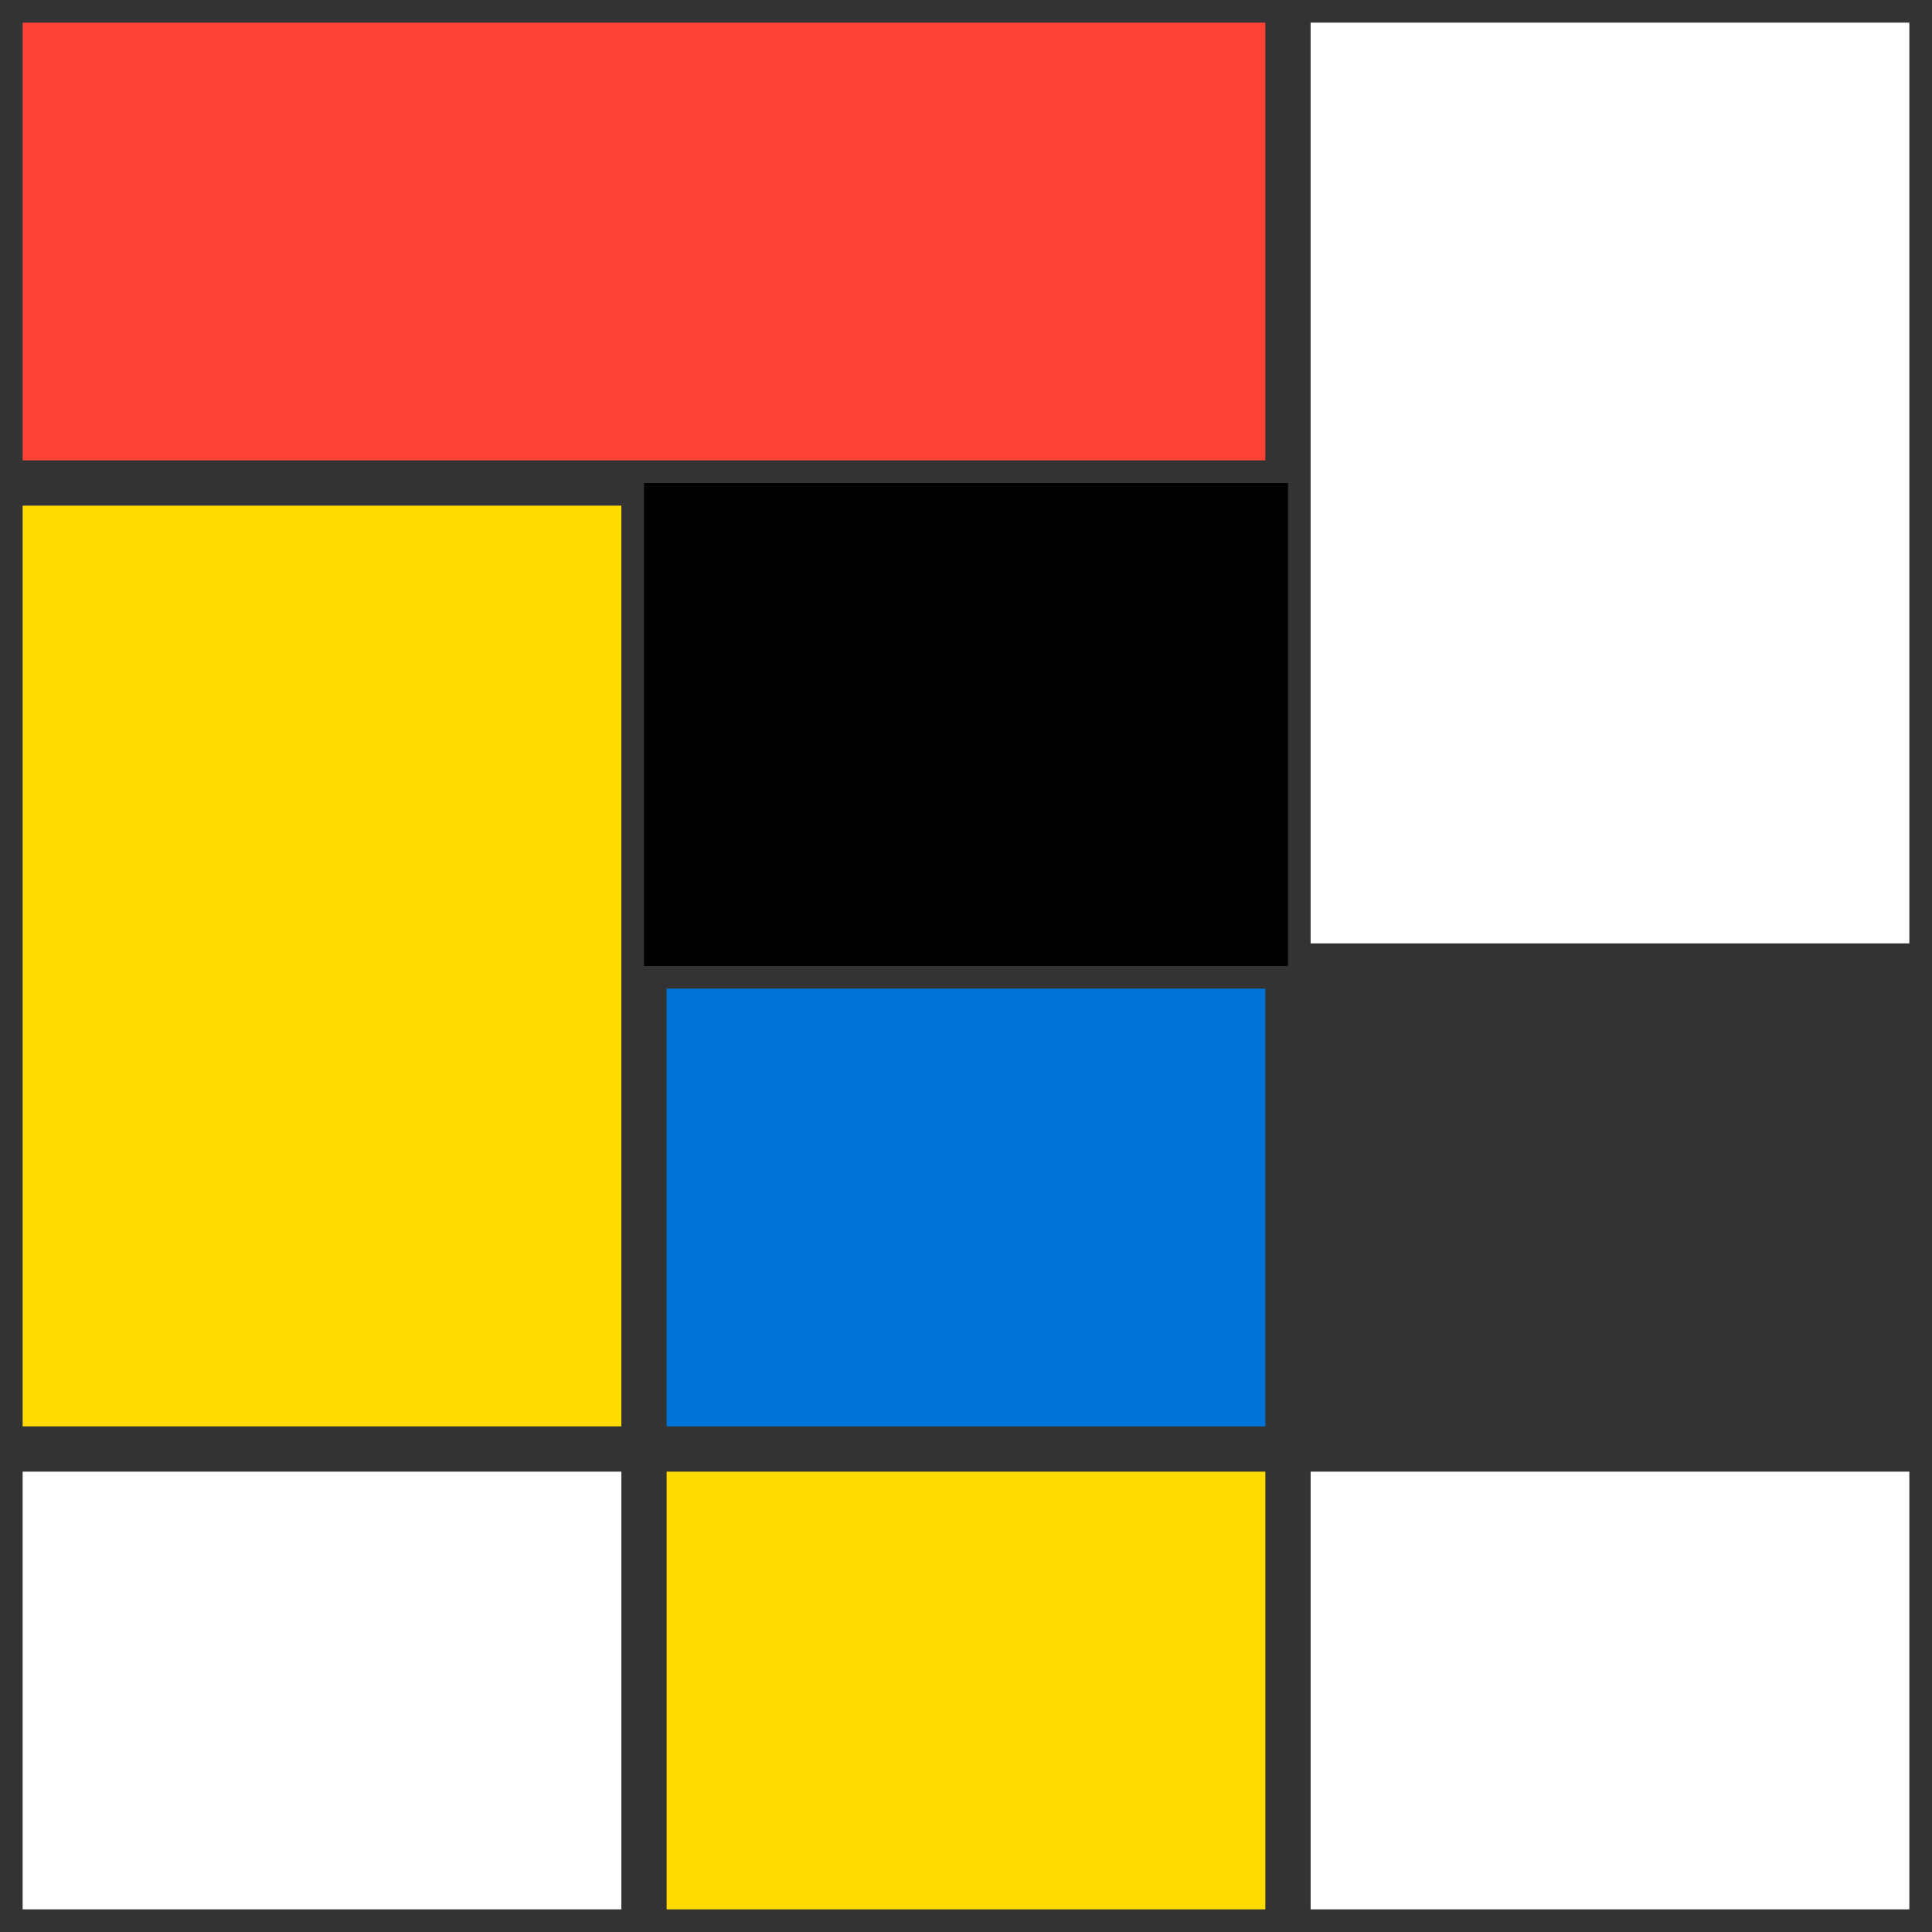 <?xml version="1.0" encoding="UTF-8" standalone="no"?>
<!-- Created with Inkscape (http://www.inkscape.org/) -->

<svg
   width="1024"
   height="1024"
   viewBox="0 0 270.933 270.933"
   version="1.1"
   id="svg5"
   inkscape:version="1.2.1 (9c6d41e4, 2022-07-14)"
   sodipodi:docname="favicon.svg"
   xmlns:inkscape="http://www.inkscape.org/namespaces/inkscape"
   xmlns:sodipodi="http://sodipodi.sourceforge.net/DTD/sodipodi-0.dtd"
   xmlns="http://www.w3.org/2000/svg"
   xmlns:svg="http://www.w3.org/2000/svg">
  <rect x="0" y="0" width="270.933" height="270.933" fill="#333333" stroke="none"/>
  <sodipodi:namedview
     id="namedview7"
     pagecolor="#000000"
     bordercolor="#000000"
     borderopacity="0.25"
     inkscape:showpageshadow="2"
     inkscape:pageopacity="0"
     inkscape:pagecheckerboard="false"
     inkscape:deskcolor="#949447"
     inkscape:document-units="px"
     showgrid="false"
     inkscape:zoom="0.52359818"
     inkscape:cx="396.29626"
     inkscape:cy="382.92723"
     inkscape:window-width="1680"
     inkscape:window-height="925"
     inkscape:window-x="0"
     inkscape:window-y="25"
     inkscape:window-maximized="1"
     inkscape:current-layer="layer1" />
  <defs
     id="defs2" />
  <g
     inkscape:label="Layer 1"
     inkscape:groupmode="layer"
     id="layer1">
    <rect
       style="fill:#ff4136;stroke:none;stroke-width:0.935;fill-opacity:1"
       id="rect286"
       width="174.27"
       height="61.383"
       x="3.175"
       y="3.175" />
    <rect
       style="fill:#ffffff;stroke:none;stroke-width:0.941"
       id="rect448"
       width="83.961"
       height="129.117"
       x="183.795"
       y="3.175" />
    <rect
       style="fill:#ffdc00;stroke:none;stroke-width:0.941;fill-opacity:1"
       id="rect1004"
       width="83.961"
       height="129.117"
       x="3.175"
       y="70.908" />
    <rect
       style="fill:#ffffff;stroke:none;stroke-width:0.918"
       id="rect1058"
       width="83.96"
       height="61.383"
       x="3.175"
       y="206.375" />
    <rect
       style="fill:#000000;stroke:none;stroke-width:1"
       id="rect1060"
       width="90.31"
       height="67.733"
       x="90.31"
       y="67.733" />
    <rect
       style="fill:#0074d9;stroke:none;stroke-width:0.918;fill-opacity:1"
       id="rect1066"
       width="83.96"
       height="61.383"
       x="93.486"
       y="138.642" />
    <rect
       style="fill:#ffffff;stroke:none;stroke-width:0.918"
       id="rect1070"
       width="83.96"
       height="61.383"
       x="183.796"
       y="206.375" />
    <rect
       style="fill:#ffdc00;stroke:none;stroke-width:0.918;fill-opacity:1"
       id="rect1072"
       width="83.96"
       height="61.383"
       x="93.486"
       y="206.375" />
  </g>
</svg>
